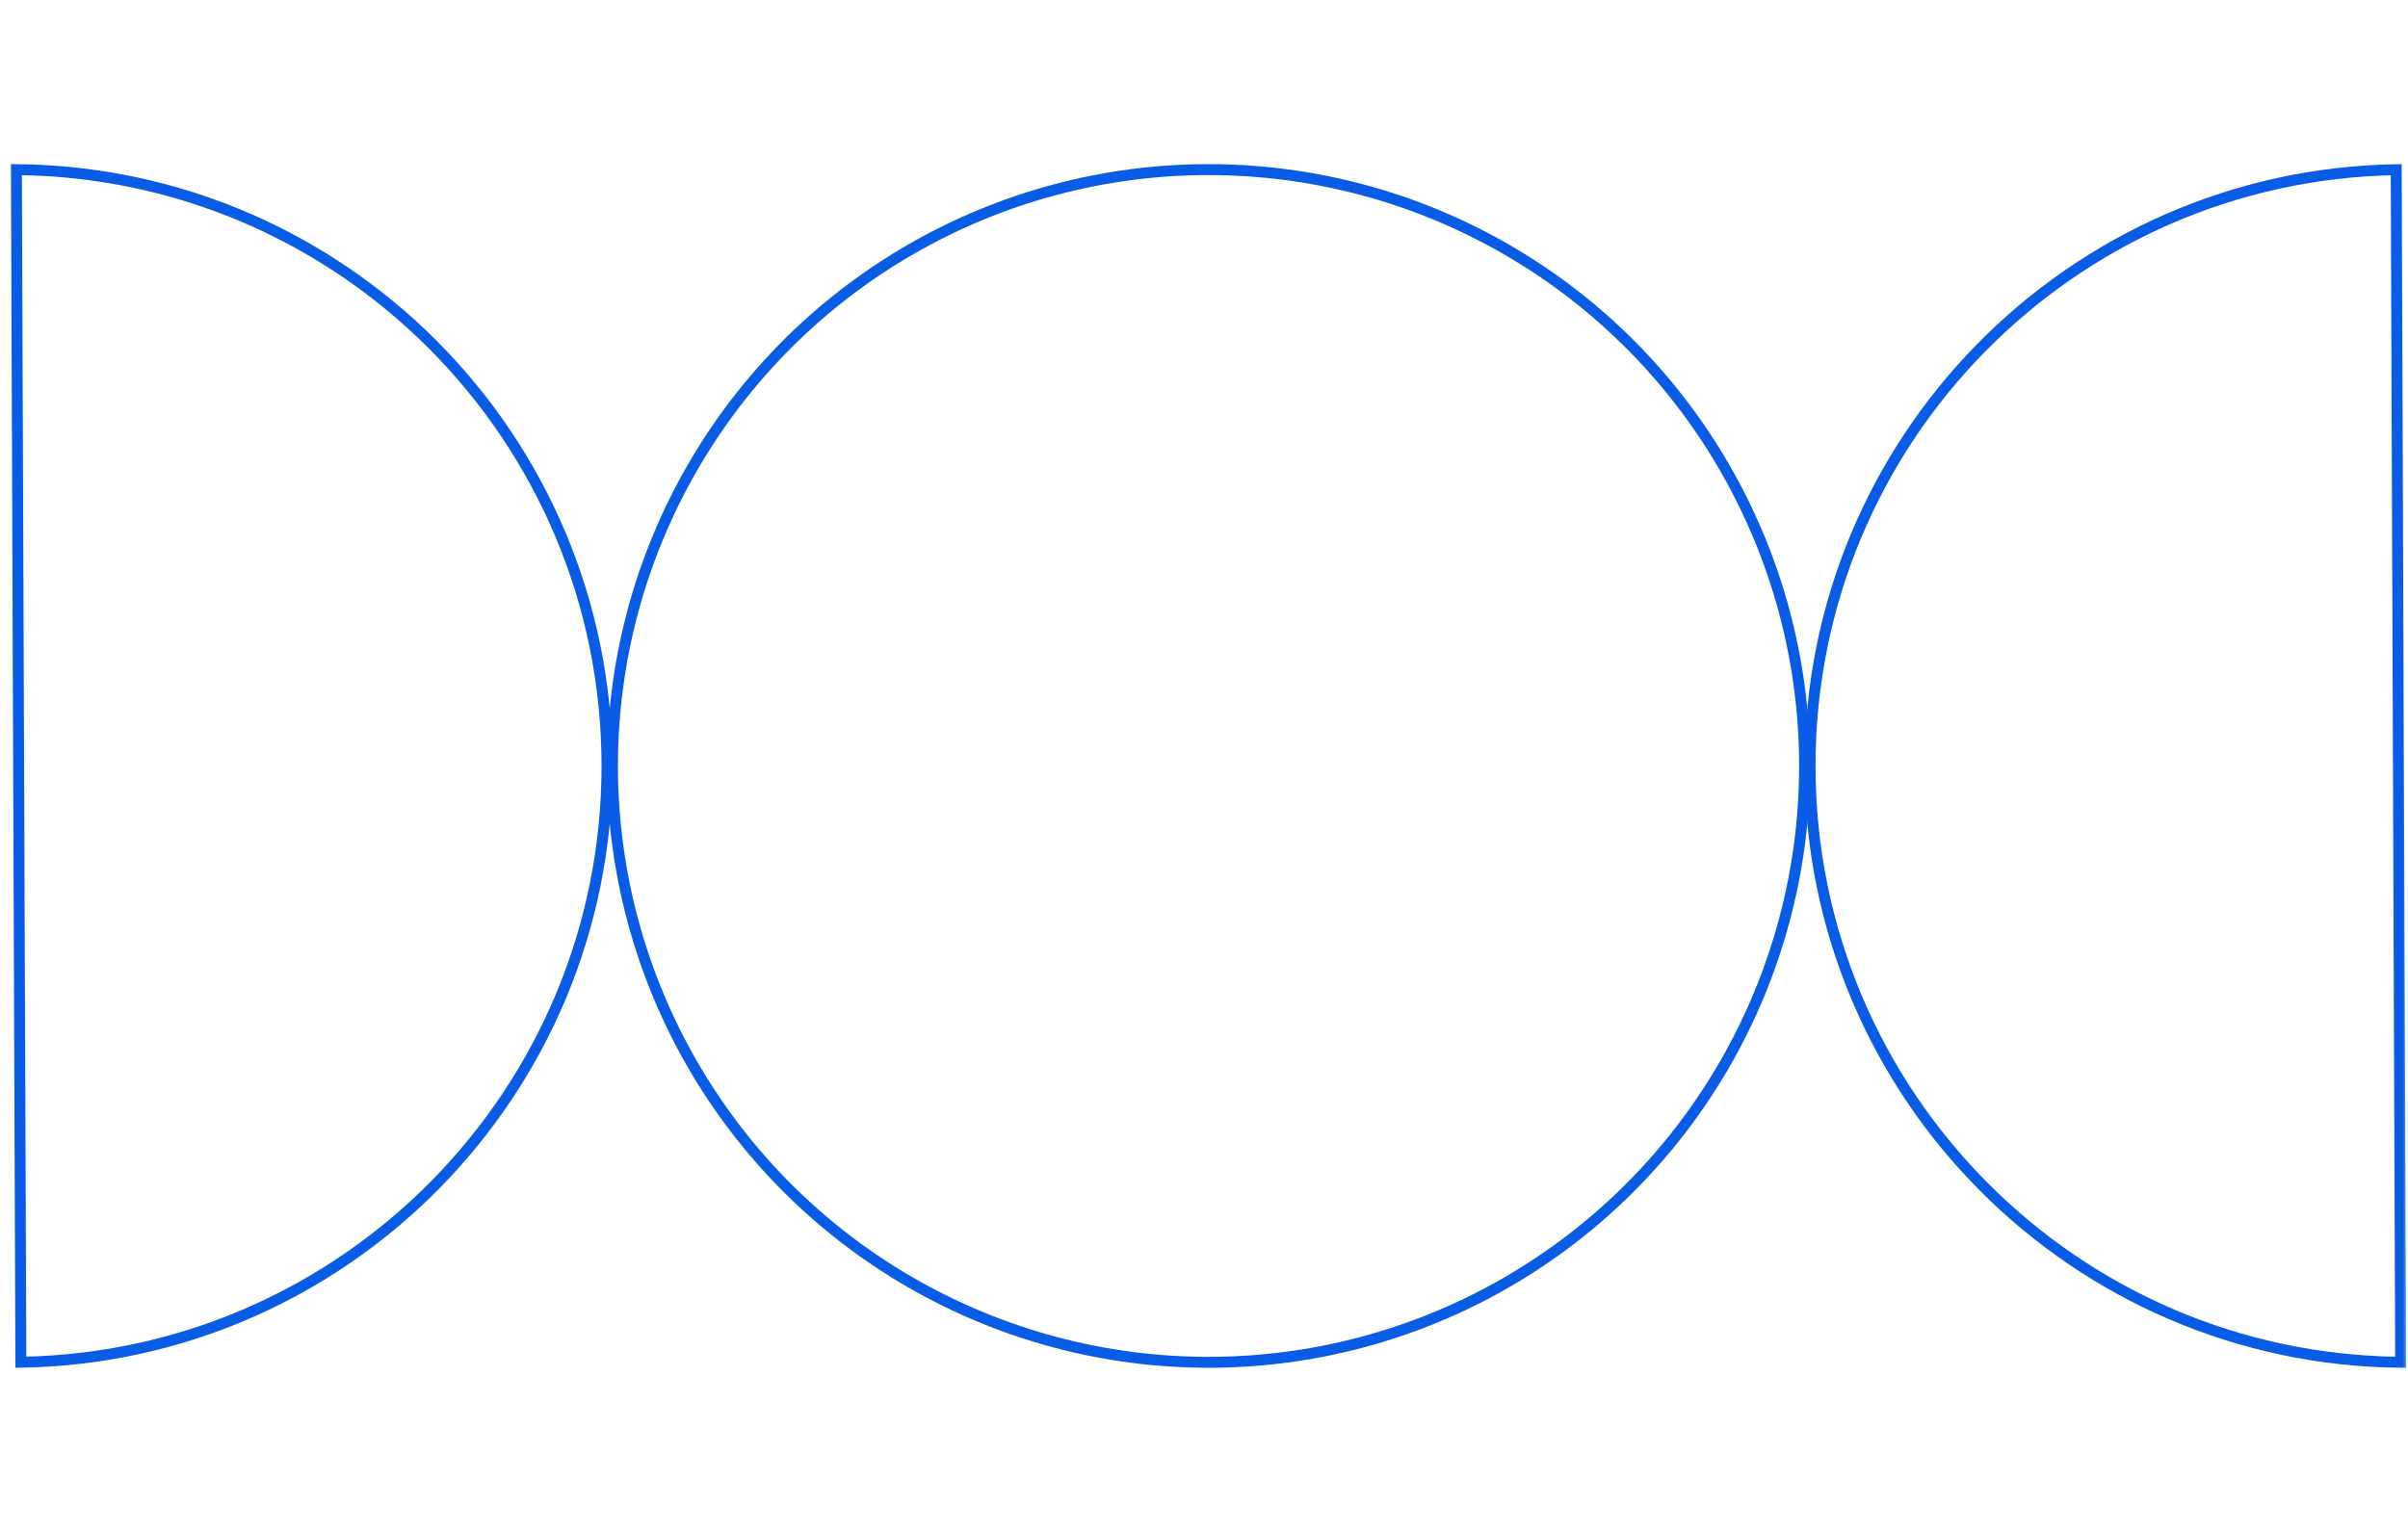 <?xml version="1.0" encoding="UTF-8"?>
<svg width="220px" height="140px" viewBox="0 0 220 140" version="1.1" xmlns="http://www.w3.org/2000/svg" xmlns:xlink="http://www.w3.org/1999/xlink">
    <title>liner-accent-fintechs-3</title>
    <defs>
        <rect id="path-1" x="0" y="0" width="220" height="140"></rect>
    </defs>
    <g id="Page-1" stroke="none" stroke-width="1" fill="none" fill-rule="evenodd">
        <g id="liner-accent-fintechs-3">
            <mask id="mask-2" fill="white">
                <use xlink:href="#path-1"></use>
            </mask>
            <g id="Rectangle"></g>
            <g id="Group-45" mask="url(#mask-2)">
                <g transform="translate(1, 15)" id="Group-44">
                    <ellipse id="Oval-Copy-7" stroke="#085CE5" cx="109.414" cy="55" rx="54.457" ry="54.5"></ellipse>
                    <path d="M164.37,0.502 C179.21,0.636 192.632,6.71 202.377,16.463 C212.232,26.325 218.327,39.95 218.327,55 C218.327,69.887 212.363,83.379 202.696,93.215 C193.013,103.068 179.614,109.252 164.775,109.493 L164.775,109.493 Z" id="Combined-Shape-Copy-8" stroke="#085CE5" transform="translate(191.349, 55) scale(-1, -1) translate(-191.349, -55) "></path>
                    <path d="M0.5,0.502 C15.339,0.636 28.761,6.71 38.507,16.463 C48.361,26.325 54.457,39.95 54.457,55 C54.457,69.887 48.493,83.379 38.826,93.215 C29.142,103.068 15.743,109.252 0.905,109.493 L0.905,109.493 Z" id="Combined-Shape" stroke="#085CE5"></path>
                </g>
            </g>
        </g>
    </g>
</svg>